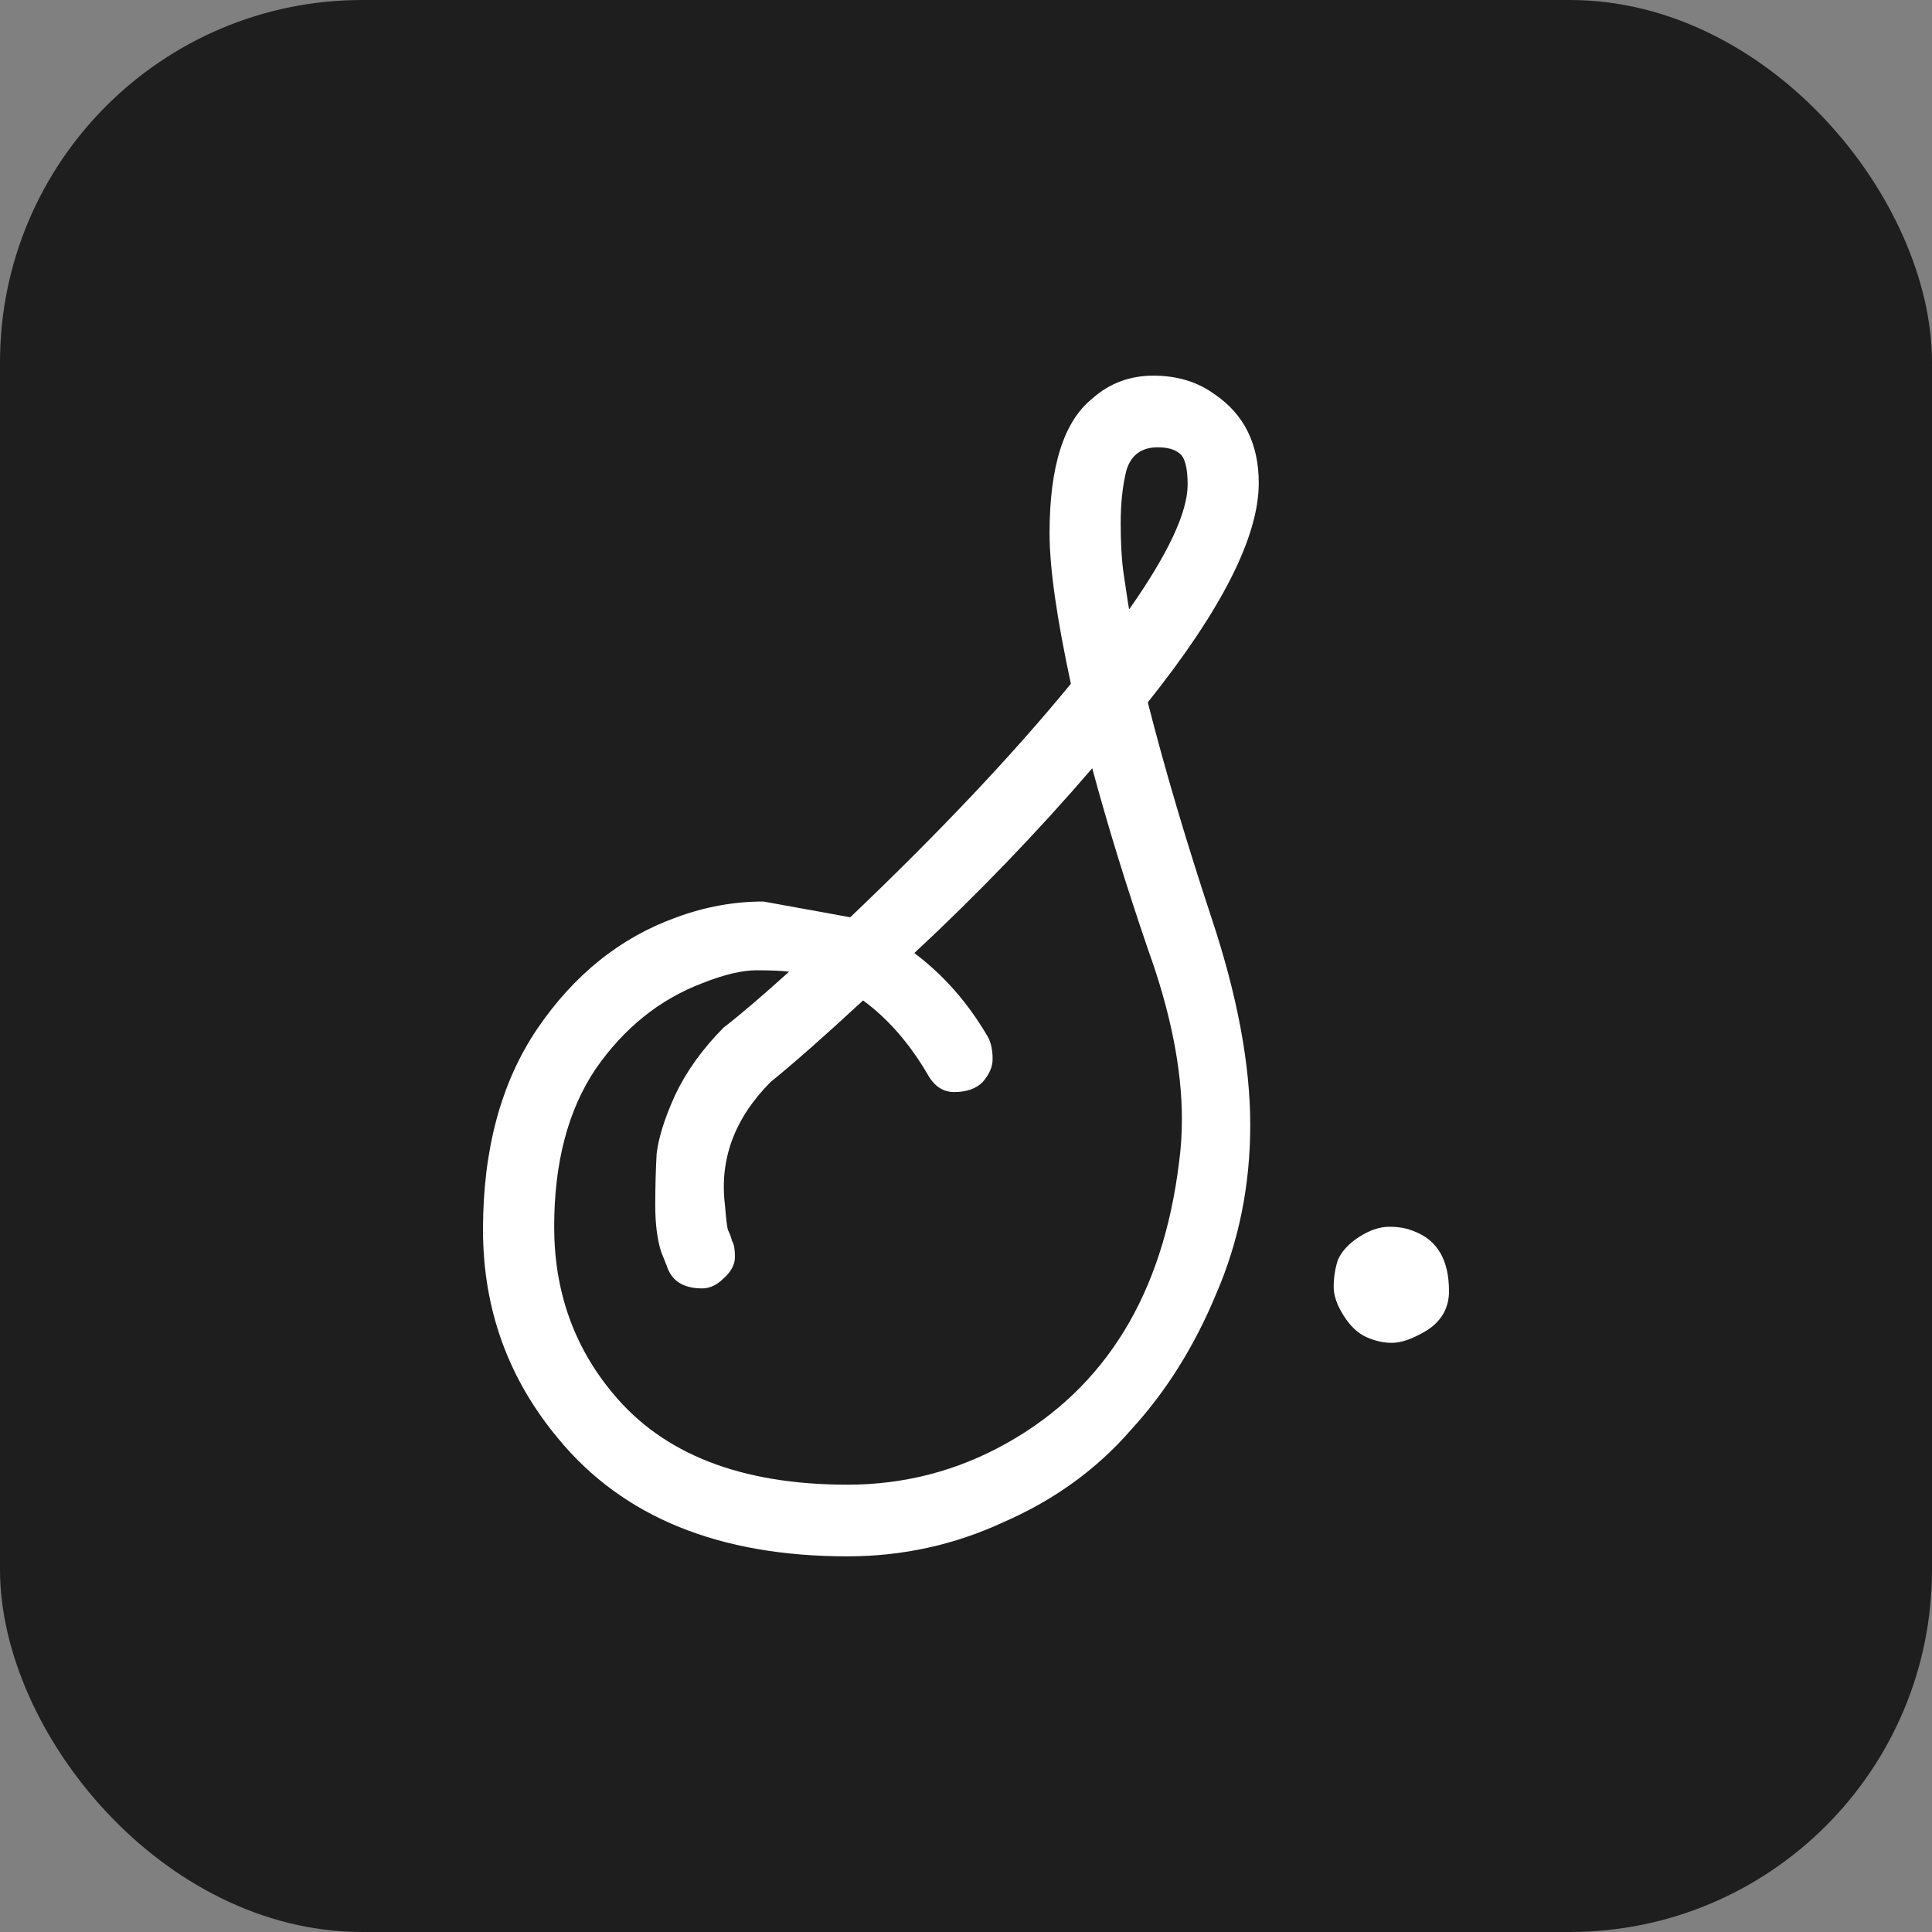 <svg xmlns="http://www.w3.org/2000/svg" style="width: 100%; height: 100%;" viewBox="0 0 32 32"
    fill="none">
    <rect x="0" y="0" width="32" height="32" fill="#808080" stroke="none"/>
    <rect
        x="0"
        y="0"
        width="32"
        height="32"
        rx="6"
        ry="6"
        fill="rgb(30,30,30)" />
    <path
        d="M17.737 11.325C17.502 10.233 17.384 9.402 17.384 8.833C17.384 7.725 17.619 6.982 18.091 6.602C18.374 6.349 18.712 6.222 19.105 6.222C19.498 6.222 19.836 6.325 20.119 6.531C20.606 6.863 20.849 7.353 20.849 8.002C20.849 8.888 20.236 10.099 19.011 11.633C19.293 12.741 19.647 13.935 20.071 15.217C20.496 16.498 20.708 17.637 20.708 18.634C20.708 19.631 20.519 20.565 20.142 21.435C19.781 22.305 19.309 23.056 18.727 23.689C18.162 24.338 17.462 24.844 16.629 25.208C15.812 25.588 14.947 25.778 14.036 25.778C11.914 25.778 10.318 25.129 9.25 23.832C8.416 22.835 8 21.68 8 20.367C8 19.038 8.299 17.93 8.896 17.044C9.509 16.142 10.279 15.525 11.207 15.193C11.678 15.019 12.157 14.932 12.645 14.932L14.083 15.193C15.56 13.785 16.779 12.495 17.737 11.325ZM18.704 10.091C19.348 9.173 19.671 8.485 19.671 8.026C19.671 7.741 19.623 7.567 19.529 7.504C19.451 7.441 19.333 7.409 19.175 7.409C18.908 7.409 18.735 7.535 18.657 7.789C18.594 8.042 18.562 8.334 18.562 8.667C18.562 8.999 18.578 9.276 18.61 9.497C18.672 9.924 18.704 10.122 18.704 10.091ZM18.091 12.725C17.179 13.785 16.197 14.805 15.144 15.786C15.631 16.15 16.04 16.617 16.37 17.187C16.417 17.282 16.441 17.4 16.441 17.543C16.441 17.669 16.386 17.796 16.276 17.922C16.166 18.033 16.008 18.088 15.804 18.088C15.615 18.088 15.466 17.986 15.356 17.78C15.057 17.274 14.704 16.87 14.295 16.57C13.682 17.139 13.171 17.59 12.763 17.922C12.165 18.524 11.914 19.204 12.008 19.963C12.024 20.169 12.04 20.303 12.055 20.367C12.087 20.43 12.11 20.493 12.126 20.557C12.157 20.604 12.173 20.691 12.173 20.818C12.173 20.944 12.11 21.063 11.985 21.174C11.874 21.284 11.757 21.34 11.631 21.34C11.316 21.34 11.12 21.213 11.041 20.96L10.947 20.723C10.884 20.517 10.853 20.264 10.853 19.963C10.853 19.663 10.861 19.378 10.876 19.109C10.908 18.84 11.01 18.516 11.183 18.136C11.371 17.74 11.639 17.369 11.985 17.02C12.252 16.815 12.613 16.506 13.069 16.095C12.959 16.079 12.778 16.071 12.527 16.071C12.291 16.071 11.992 16.142 11.631 16.285C10.924 16.554 10.334 17.028 9.863 17.709C9.407 18.389 9.179 19.259 9.179 20.319C9.179 21.379 9.501 22.297 10.146 23.072C10.979 24.085 12.275 24.591 14.036 24.591C14.979 24.591 15.859 24.362 16.676 23.903C18.311 22.985 19.262 21.435 19.529 19.251C19.561 19.014 19.576 18.777 19.576 18.539C19.576 17.701 19.388 16.759 19.011 15.715C18.649 14.655 18.342 13.658 18.091 12.725ZM23.411 20.39C23.803 20.533 24 20.865 24 21.387C24 21.656 23.882 21.87 23.646 22.028C23.411 22.171 23.214 22.242 23.057 22.242C22.916 22.242 22.774 22.21 22.633 22.147C22.491 22.084 22.365 21.965 22.255 21.791C22.145 21.617 22.09 21.459 22.09 21.316C22.09 21.158 22.114 21.008 22.161 20.865C22.224 20.723 22.342 20.596 22.515 20.485C22.688 20.375 22.852 20.319 23.01 20.319C23.167 20.319 23.3 20.343 23.411 20.39Z"
        fill="white" />
</svg>